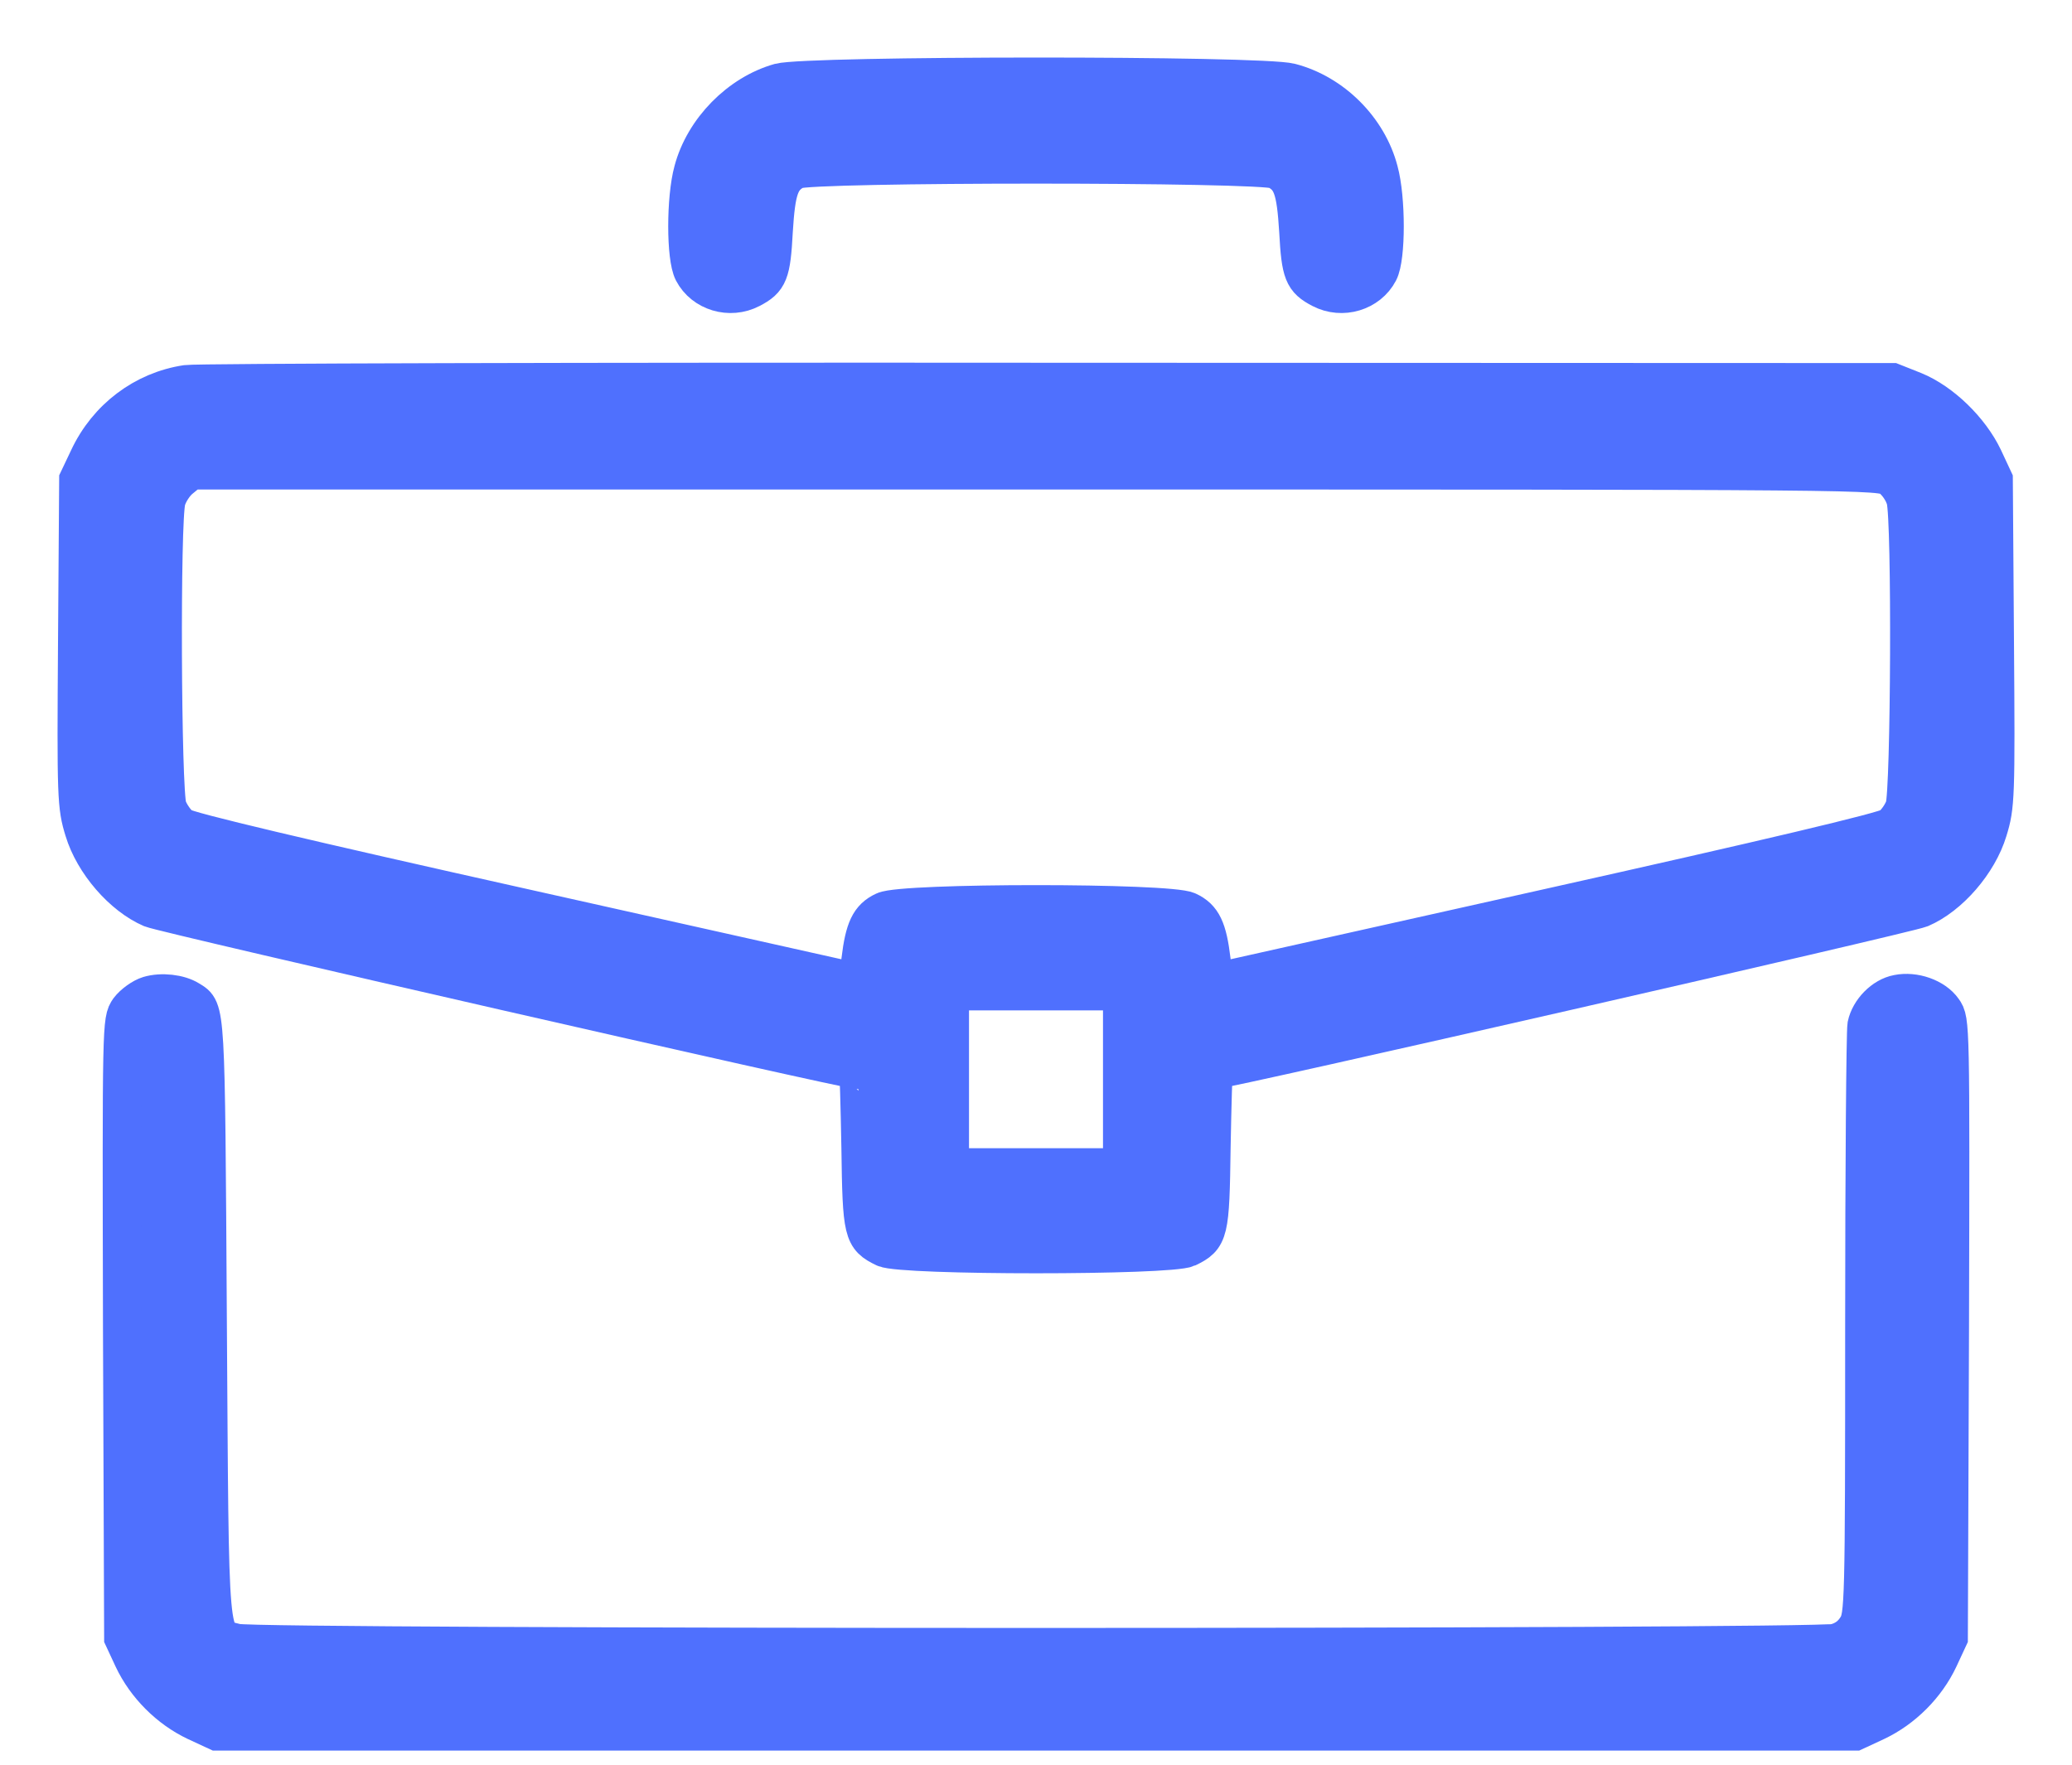 <svg width="27" height="23" viewBox="0 0 27 23" fill="none" xmlns="http://www.w3.org/2000/svg">
<path d="M10.159 1.075C9.637 1.222 9.173 1.691 9.031 2.228C8.933 2.584 8.933 3.356 9.031 3.542C9.168 3.805 9.51 3.908 9.783 3.766C10.018 3.644 10.052 3.561 10.081 3.014C10.115 2.462 10.164 2.321 10.369 2.213C10.54 2.12 16.46 2.12 16.631 2.213C16.836 2.321 16.885 2.462 16.919 3.014C16.948 3.561 16.983 3.644 17.217 3.766C17.49 3.908 17.832 3.805 17.969 3.542C18.067 3.356 18.067 2.584 17.969 2.228C17.827 1.681 17.363 1.217 16.816 1.075C16.44 0.973 10.525 0.977 10.159 1.075Z" fill="#4F70FE" stroke="#4F70FE" stroke-width="0.5"/>
<path d="M2.432 5.007C1.876 5.09 1.397 5.451 1.153 5.974L1.021 6.252L1.006 8.372C0.992 10.399 0.996 10.507 1.094 10.824C1.221 11.244 1.597 11.679 1.973 11.84C2.149 11.913 11.034 13.945 11.185 13.945C11.19 13.945 11.204 14.399 11.214 14.956C11.229 16.07 11.243 16.128 11.527 16.265C11.756 16.372 15.244 16.372 15.473 16.265C15.757 16.128 15.771 16.07 15.786 14.956C15.796 14.399 15.81 13.945 15.815 13.945C15.966 13.945 24.851 11.913 25.027 11.84C25.403 11.679 25.779 11.244 25.906 10.824C26.004 10.507 26.009 10.399 25.994 8.372L25.979 6.252L25.847 5.969C25.672 5.603 25.3 5.241 24.944 5.095L24.66 4.982L13.671 4.978C7.629 4.973 2.569 4.987 2.432 5.007ZM24.641 6.228C24.719 6.287 24.802 6.404 24.831 6.511C24.905 6.775 24.89 10.306 24.817 10.521C24.782 10.614 24.704 10.726 24.636 10.775C24.558 10.834 23.034 11.195 20.167 11.835L15.82 12.807L15.786 12.514C15.737 12.108 15.669 11.962 15.478 11.874C15.239 11.757 11.761 11.757 11.522 11.874C11.331 11.962 11.263 12.108 11.214 12.514L11.18 12.807L6.833 11.835C3.966 11.195 2.442 10.834 2.364 10.775C2.296 10.726 2.217 10.614 2.183 10.521C2.11 10.311 2.095 6.775 2.169 6.521C2.193 6.428 2.276 6.301 2.349 6.243L2.486 6.13H13.49C24.499 6.13 24.499 6.13 24.641 6.228ZM14.623 14.067V15.215H13.5H12.377V14.067V12.919H13.5H14.623V14.067Z" fill="#4F70FE" stroke="#4F70FE" stroke-width="0.5"/>
<path d="M1.939 12.973C1.856 12.998 1.739 13.081 1.68 13.159C1.583 13.3 1.583 13.32 1.592 17.325L1.607 21.345L1.734 21.618C1.9 21.97 2.203 22.273 2.554 22.439L2.828 22.566H13.5H24.172L24.445 22.439C24.797 22.273 25.1 21.97 25.266 21.618L25.393 21.345L25.408 17.325C25.418 13.33 25.418 13.3 25.32 13.164C25.207 13.002 24.944 12.91 24.729 12.954C24.543 12.988 24.363 13.173 24.323 13.364C24.309 13.452 24.294 15.215 24.294 17.286C24.294 20.93 24.289 21.056 24.196 21.208C24.133 21.31 24.045 21.379 23.918 21.413C23.659 21.486 3.341 21.486 3.082 21.413C2.711 21.31 2.735 21.574 2.706 17.193C2.681 13.071 2.686 13.168 2.467 13.032C2.335 12.949 2.105 12.924 1.939 12.973Z" fill="#4F70FE" stroke="#4F70FE" stroke-width="0.5"/>
</svg>
